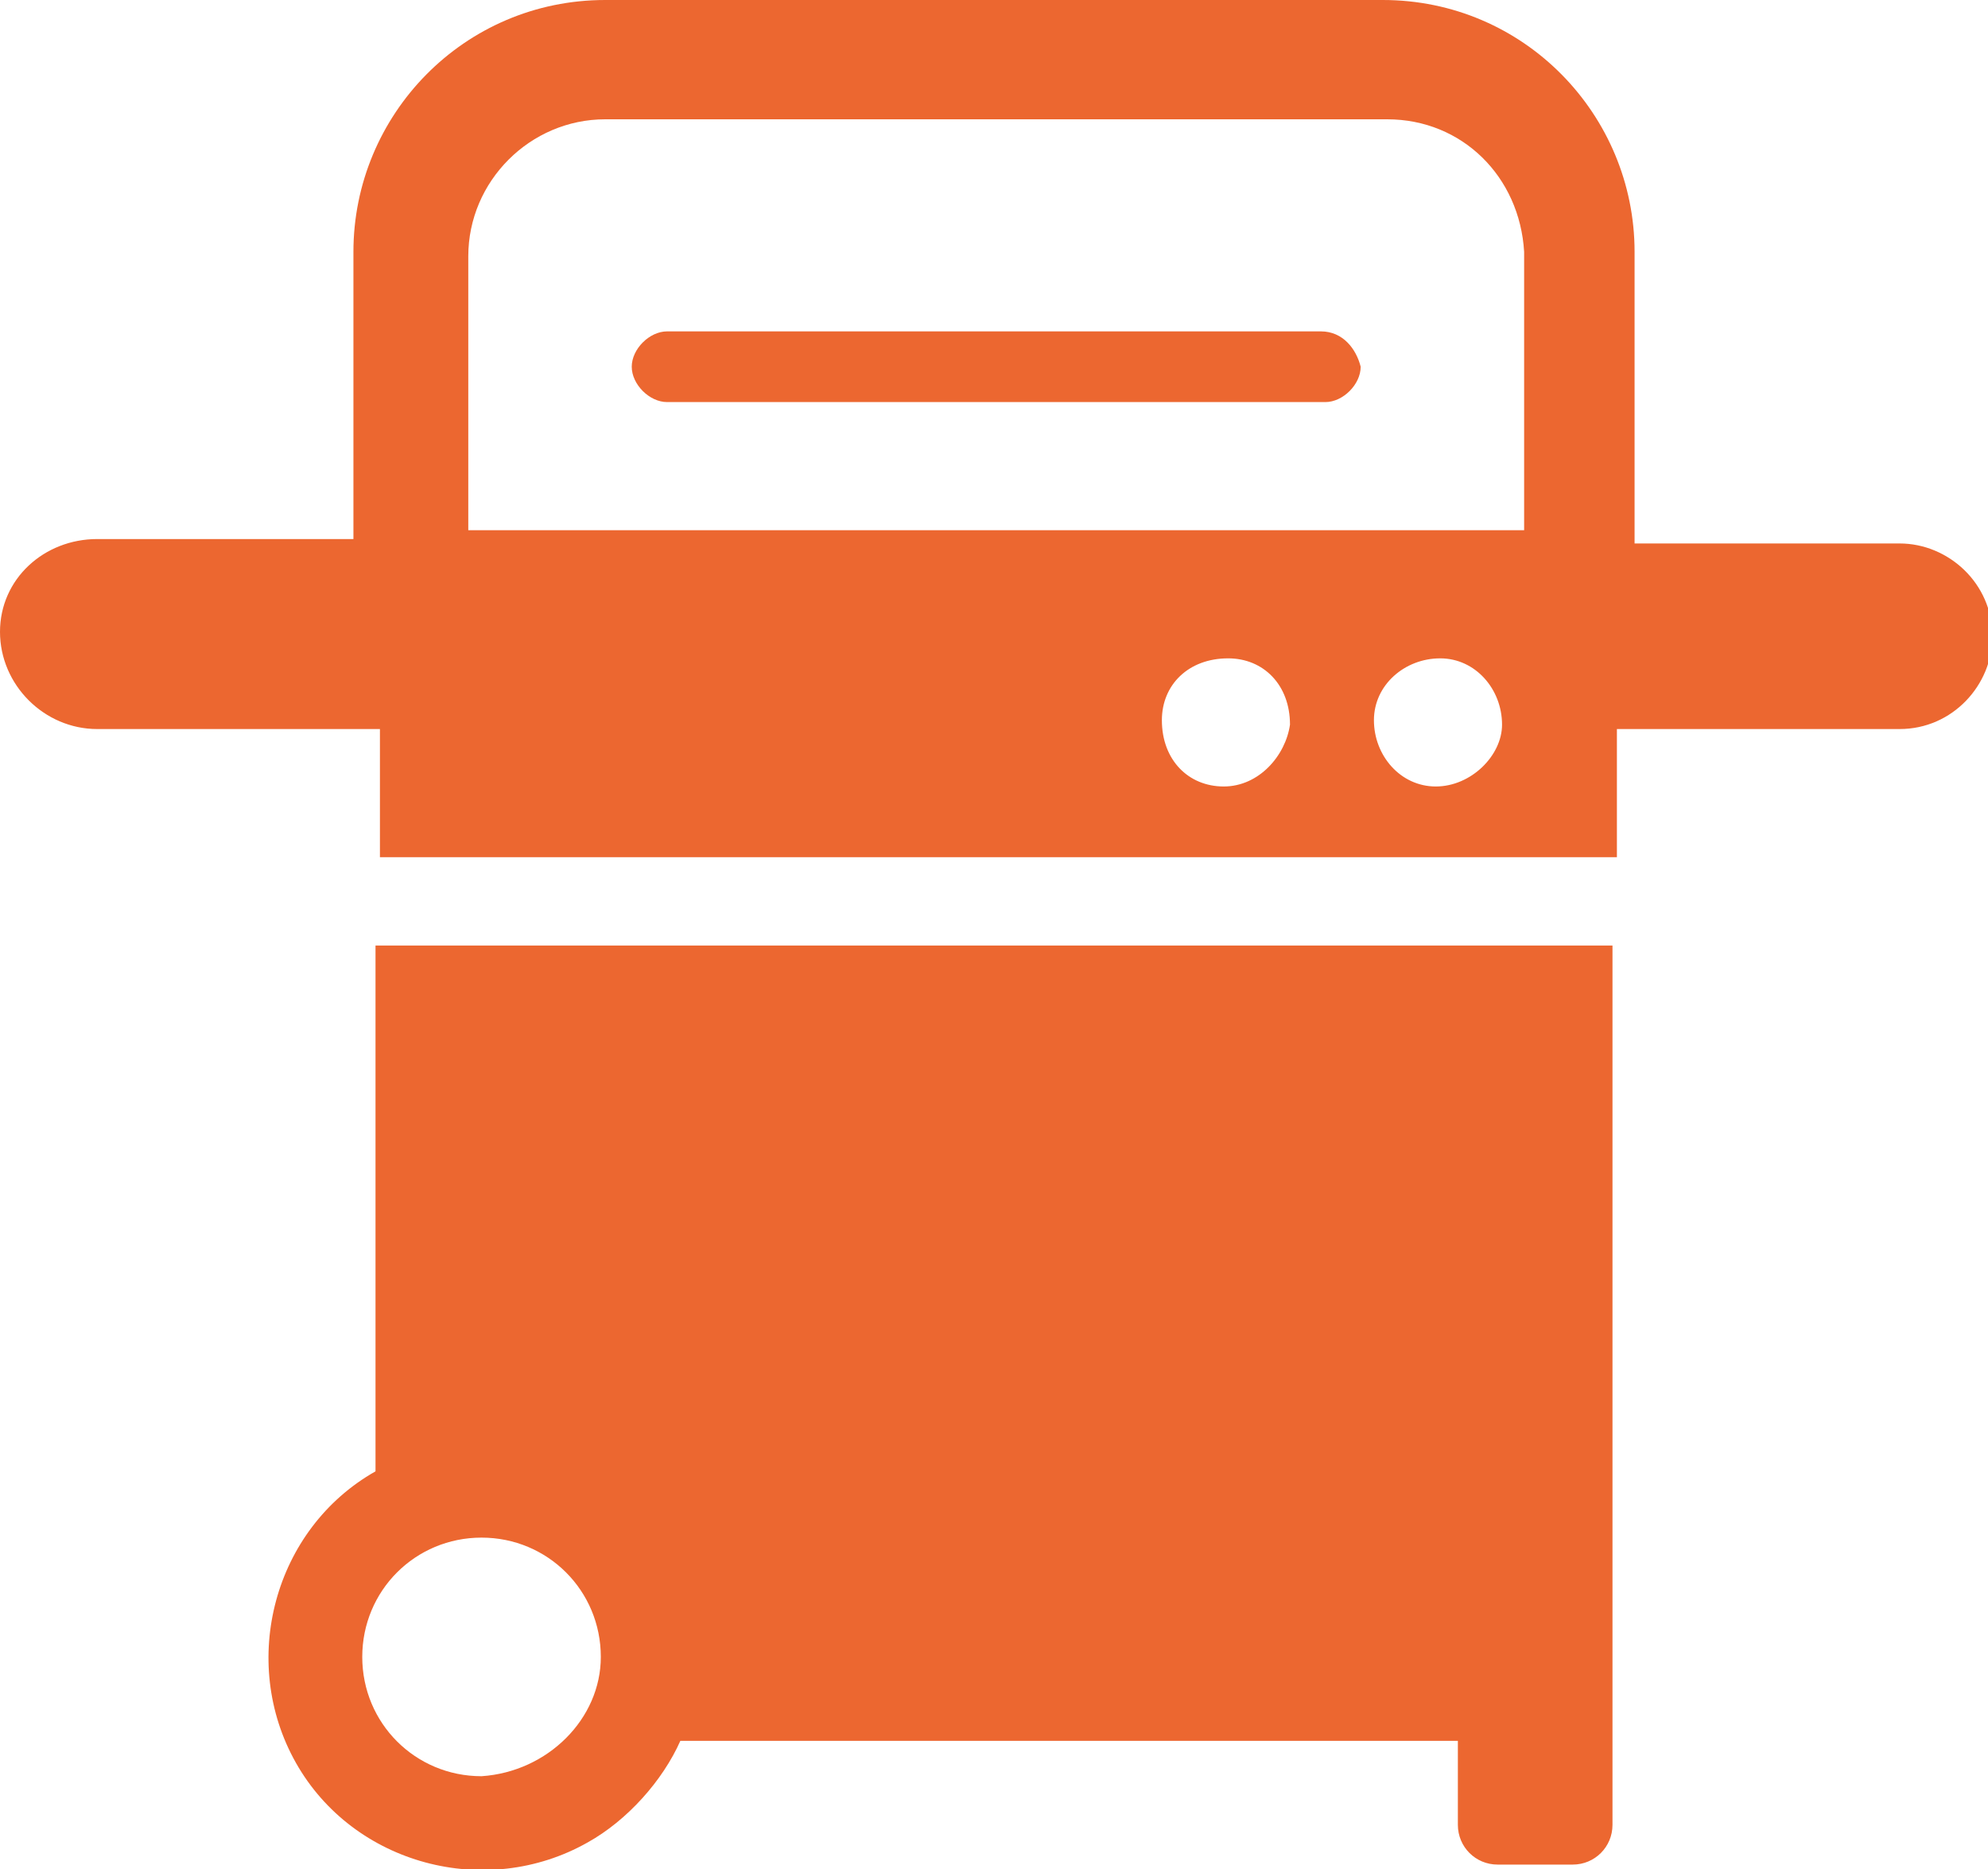 <?xml version="1.0" encoding="utf-8"?>
<!-- Generator: Adobe Illustrator 26.0.3, SVG Export Plug-In . SVG Version: 6.00 Build 0)  -->
<svg version="1.1" id="Layer_1" xmlns="http://www.w3.org/2000/svg" xmlns:xlink="http://www.w3.org/1999/xlink" x="0px" y="0px"
	 viewBox="0 0 45 42.3" style="enable-background:new 0 0 45 42.3;" xml:space="preserve">
<style type="text/css">
	.st0{fill:#EC6730;}
</style>
<g id="Layer_2_00000054974240737048985070000011425342211061793722_">
	<g id="Layer_1-2">
		<path class="st0" d="M8.5,21.4v11.9c-2.3,1.3-3.1,4.3-1.8,6.6s4.3,3.1,6.6,1.8c0.9-0.5,1.7-1.4,2.1-2.3H33v1.9
			c0,0.5,0.4,0.9,0.9,0.9l0,0h1.7c0.5,0,0.9-0.4,0.9-0.9c0,0,0,0,0,0V21.4H8.5z M10.9,40.2c-1.5,0-2.7-1.2-2.7-2.7
			c0-1.5,1.2-2.7,2.7-2.7s2.7,1.2,2.7,2.7c0,0,0,0,0,0C13.6,38.9,12.4,40.1,10.9,40.2z"/>
		<path class="st0" d="M2.2,16.5h6.4v2.9h28v-2.9h6.4c1.2,0,2.1-1,2.1-2.1l0,0c0-1.2-1-2.1-2.1-2.1c0,0,0,0,0,0H37V5.7
			C37,2.6,34.5,0,31.3,0H13.7C10.5,0,8,2.6,8,5.7v6.5H2.2C1,12.2,0,13.1,0,14.3c0,0,0,0,0,0l0,0C0,15.5,1,16.5,2.2,16.5z M27.7,17.8
			c-0.8,0-1.4-0.6-1.4-1.5c0-0.8,0.6-1.4,1.5-1.4c0.8,0,1.4,0.6,1.4,1.5c0,0,0,0,0,0C29.1,17.1,28.5,17.8,27.7,17.8z M32.5,17.8
			c-0.8,0-1.4-0.7-1.4-1.5c0-0.8,0.7-1.4,1.5-1.4c0.8,0,1.4,0.7,1.4,1.5C34,17.1,33.3,17.8,32.5,17.8C32.5,17.8,32.5,17.8,32.5,17.8
			z M10.6,5.8c0-1.7,1.4-3.1,3.1-3.1h17.7c1.7,0,3,1.3,3.1,3V12H10.6L10.6,5.8z"/>
		<path class="st0" d="M29.9,7.5H15.1c-0.4,0-0.8,0.4-0.8,0.8c0,0,0,0,0,0c0,0.4,0.4,0.8,0.8,0.8h14.9c0.4,0,0.8-0.4,0.8-0.8v0
			C30.7,7.9,30.4,7.5,29.9,7.5z"/>
	</g>
</g>
</svg>
